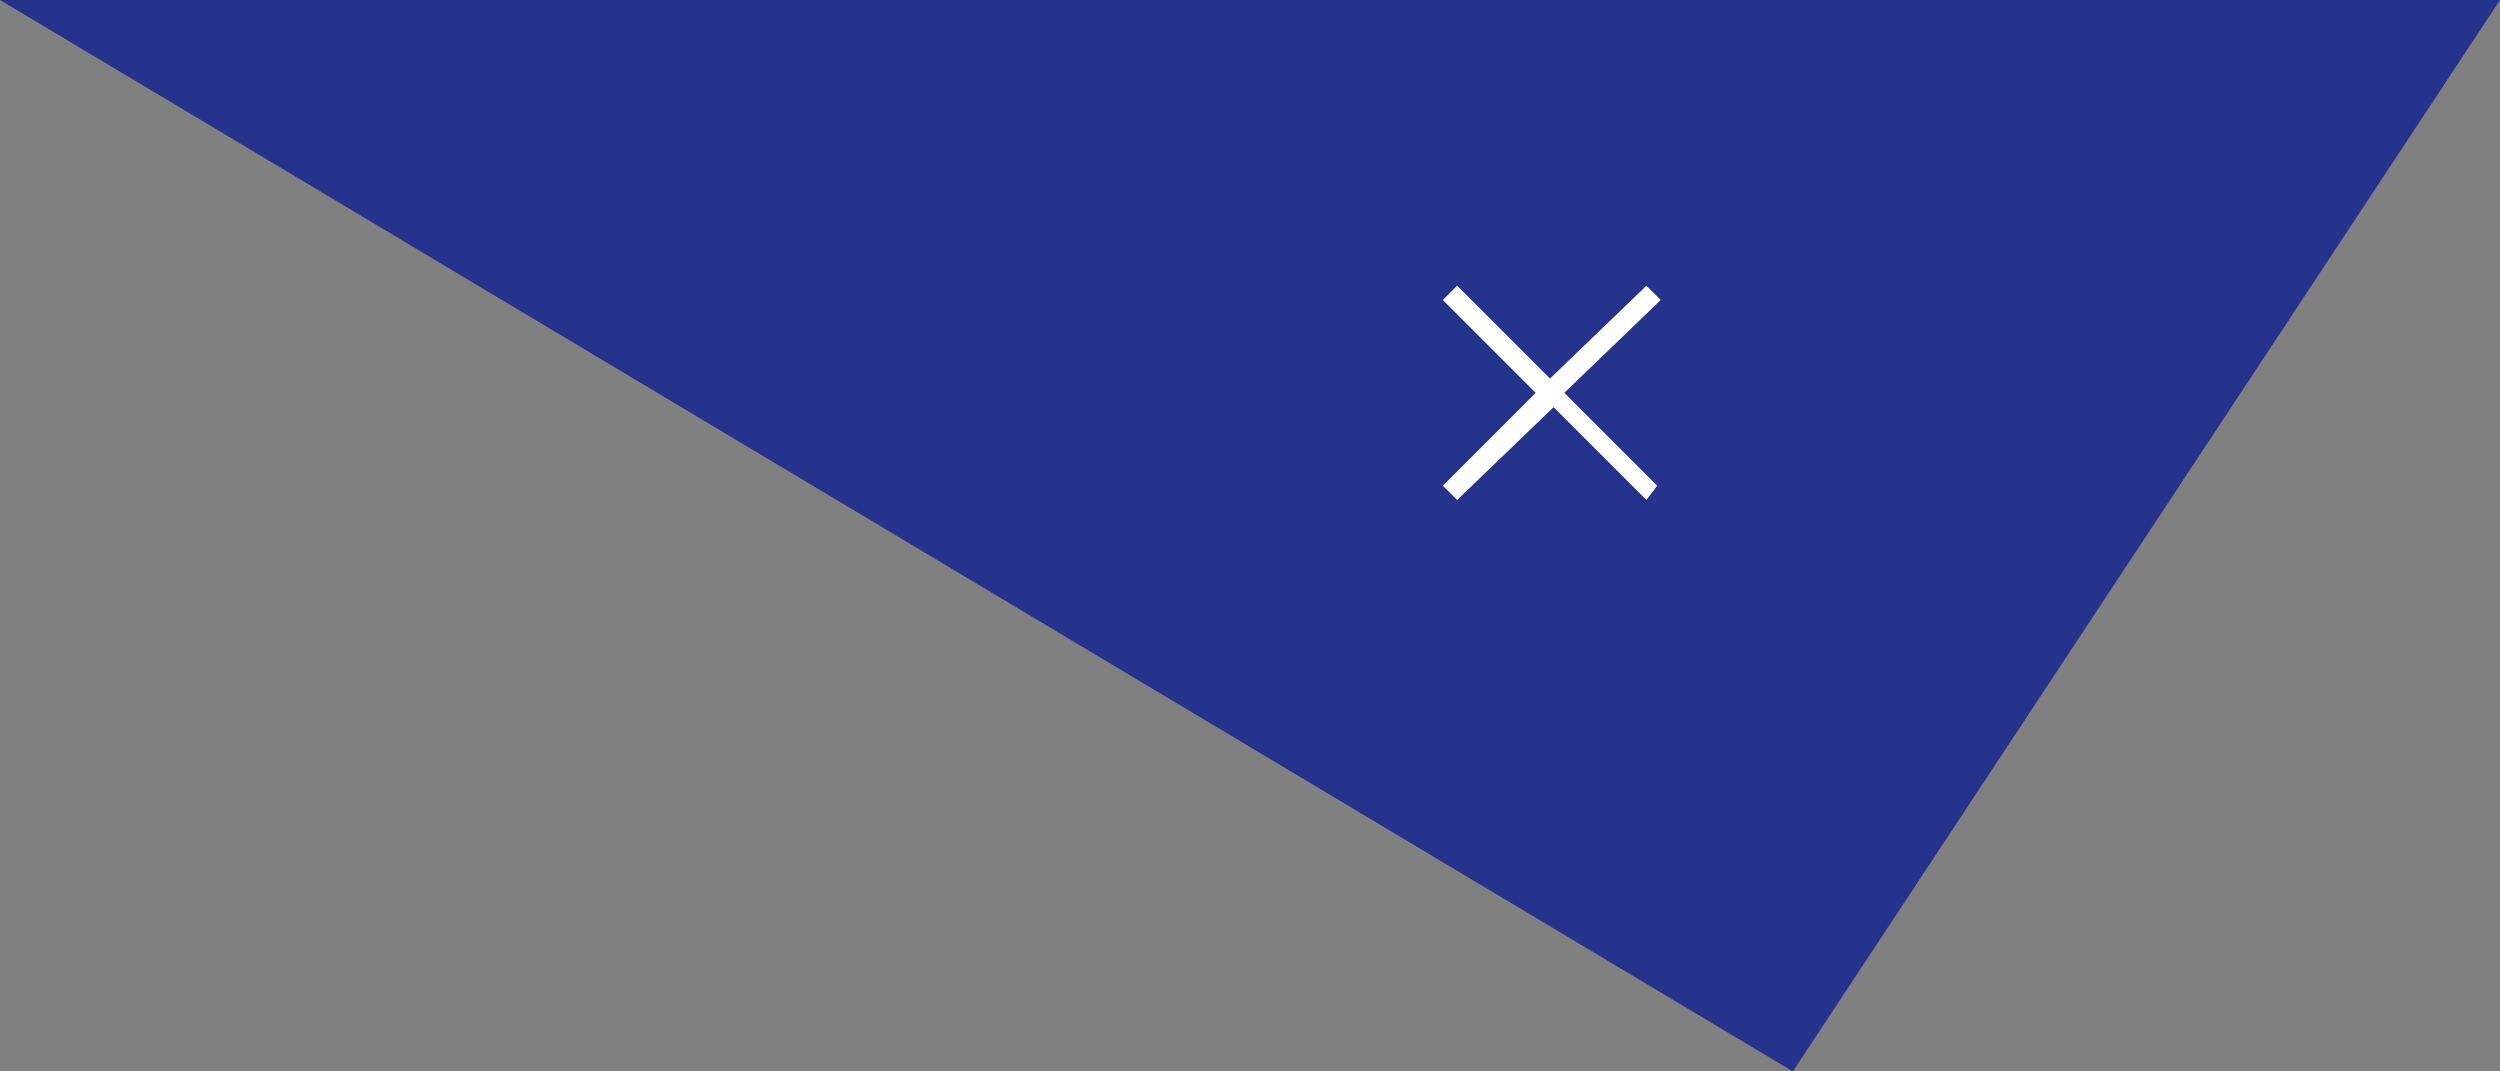 <?xml version="1.0" encoding="UTF-8" standalone="no"?>
<!-- Generator: Adobe Illustrator 23.0.6, SVG Export Plug-In . SVG Version: 6.00 Build 0)  -->

<svg
   xmlns:dc="http://purl.org/dc/elements/1.1/"
   xmlns:cc="http://creativecommons.org/ns#"
   xmlns:rdf="http://www.w3.org/1999/02/22-rdf-syntax-ns#"
   xmlns:svg="http://www.w3.org/2000/svg"
   xmlns="http://www.w3.org/2000/svg"
   xmlns:sodipodi="http://sodipodi.sourceforge.net/DTD/sodipodi-0.dtd"
   xmlns:inkscape="http://www.inkscape.org/namespaces/inkscape"
   version="1.1"
   id="Vrstva_1"
   x="0px"
   y="0px"
   viewBox="0 0 70 30"
   style="enable-background:new 0 0 70 30;"
   xml:space="preserve"
   sodipodi:docname="close_btn.svg"
   inkscape:version="0.92.4 (5da689c313, 2019-01-14)"><rect x="0" y="0" width="70" height="30" fill="#808080" stroke="none"/><defs
   id="defs10" /><sodipodi:namedview
   pagecolor="#ffffff"
   bordercolor="#666666"
   borderopacity="1"
   objecttolerance="10"
   gridtolerance="10"
   guidetolerance="10"
   inkscape:pageopacity="0"
   inkscape:pageshadow="2"
   inkscape:window-width="3840"
   inkscape:window-height="2066"
   id="namedview8"
   showgrid="false"
   inkscape:zoom="7.4428571"
   inkscape:cx="6.3147786"
   inkscape:cy="15"
   inkscape:window-x="-11"
   inkscape:window-y="-11"
   inkscape:window-maximized="1"
   inkscape:current-layer="Vrstva_1" />
<style
   type="text/css"
   id="style2">
	.st0{fill:#C12423;}
	.st1{fill:#FFFFFF;}
</style>
<path
   id="Path_52"
   class="st0"
   d="M70,0L50.2,30L0,0H70z"
   style="fill:#26338d;fill-opacity:1" />
<path
   class="st1"
   d="M46.1,8l0.4,0.4L43.8,11l2.6,2.6L46.1,14l-2.6-2.6L40.8,14l-0.4-0.4l2.6-2.6l-2.6-2.6L40.8,8l2.6,2.6L46.1,8z"
   id="path5" />
</svg>